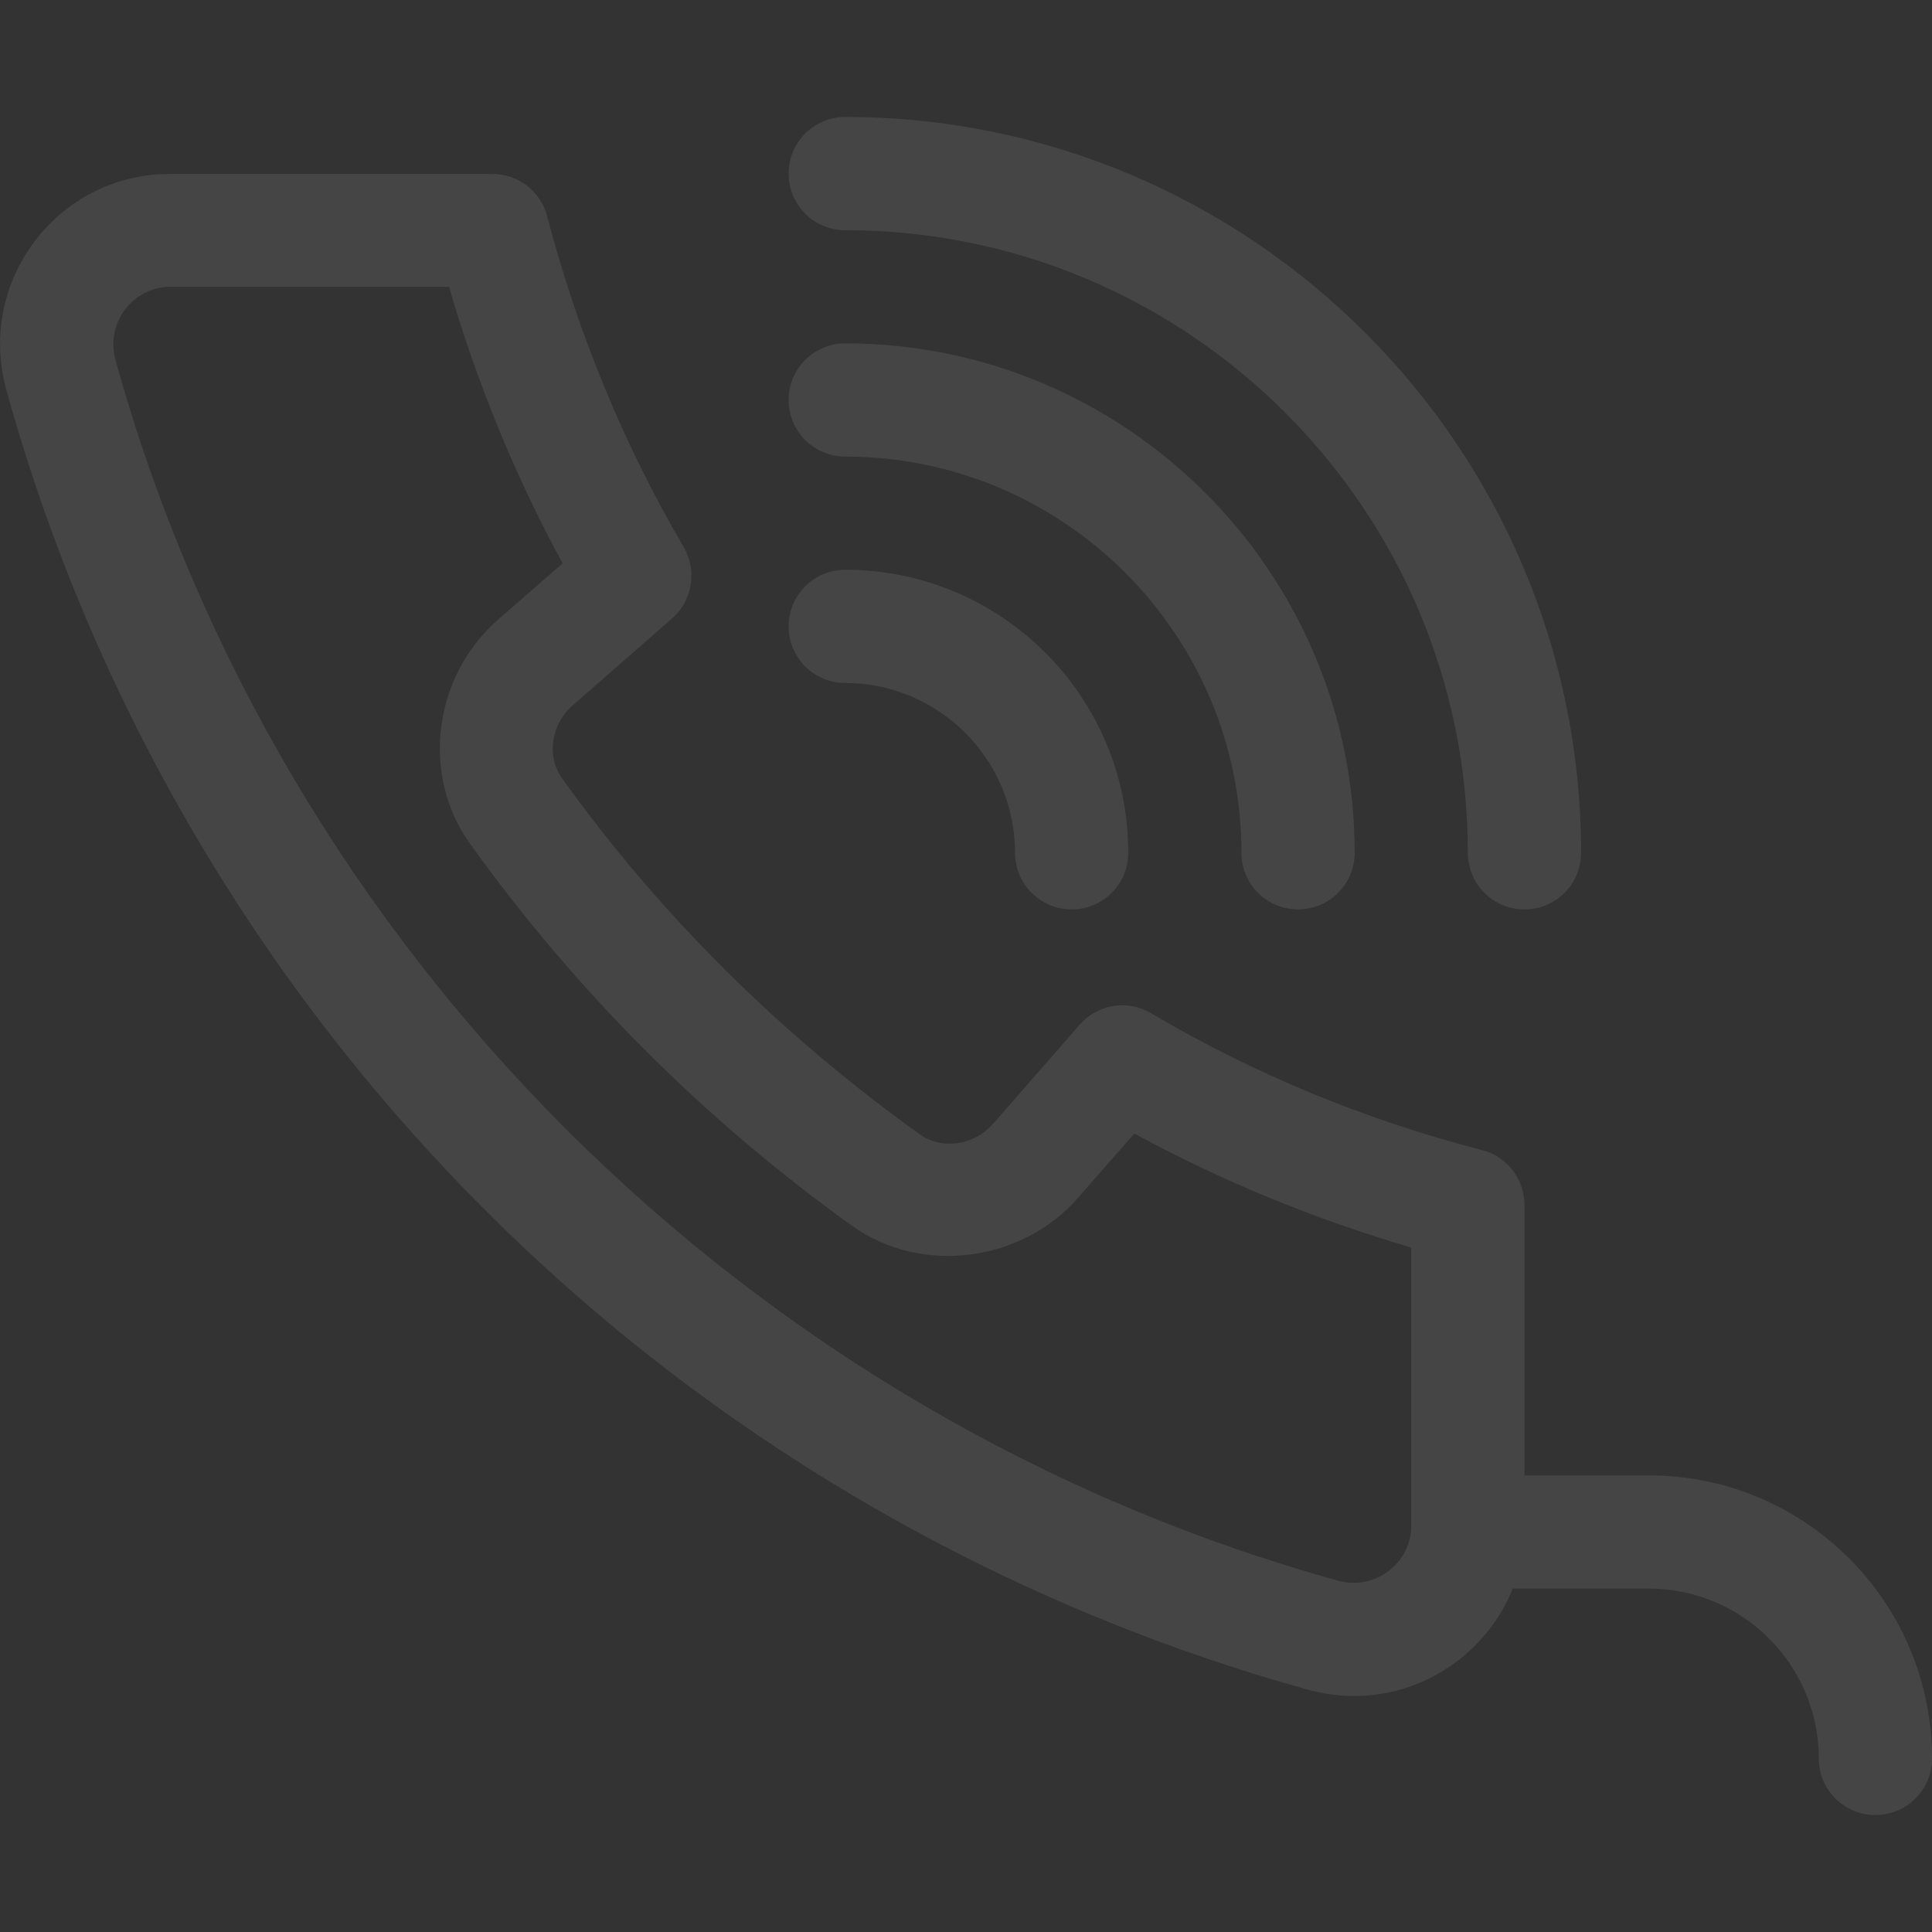 <?xml version="1.0" encoding="utf-8"?>
<!-- Generator: Adobe Illustrator 22.0.1, SVG Export Plug-In . SVG Version: 6.00 Build 0)  -->
<svg version="1.1" id="Capa_1" xmlns="http://www.w3.org/2000/svg" xmlns:xlink="http://www.w3.org/1999/xlink" x="0px" y="0px"
	 viewBox="0 0 512 512" style="enable-background:new 0 0 512 512;" xml:space="preserve">
<rect x="0" y="0" width="512" height="512" fill="#333333" stroke="none"/>
<style type="text/css">
	.st0{opacity:9.000000e-02;}
	.st1{fill:#FFFFFF;}
</style>
<g class="st0">
	<g>
		<path class="st1" d="M437,391h-33v-71.7c0-6.8-4.6-12.8-11.2-14.5c-31-8-60.5-20.2-87.8-36.3c-6.2-3.7-14.1-2.4-18.9,3.1
			l-22.9,26.2c-5,5.7-13.5,7-19.3,2.9c-36.5-26.1-68.8-57.9-95-94.5c-4.1-5.8-2.9-14.3,2.9-19.3l26.3-23c5.4-4.7,6.7-12.7,3.1-18.9
			c-16-27.3-28.1-56.8-36.2-87.7c-1.7-6.6-7.7-11.2-14.5-11.2H45.2C15.3,46-6.3,74.5,1.7,103.4c22.7,81.9,66.6,157.1,127,217.4
			c60.4,60.4,136.1,104.3,218,127c23.3,6.4,46-6.4,54.2-26.8H437c24.8,0,45,20.2,45,45c0,8.3,6.7,15,15,15s15-6.7,15-15
			C512,424.6,478.4,391,437,391z M374,404.3c0,10-9.6,17.3-19.4,14.6C198.4,375.6,73.9,251.6,30.6,95.4C27.9,85.6,35.2,76,45.2,76
			H119c7.4,25.5,17.5,50.1,30.1,73.3L132,164.2c-17.2,15.1-20.5,41.1-7.5,59.3c28.1,39.2,62.2,73.3,101.4,101.4
			c18.2,13,44.8,9.7,59.8-7.5l14.9-17c23.2,12.6,47.8,22.7,73.4,30.2V404.3z M224,61c91,0,165,74,165,165c0,8.3,6.7,15,15,15
			s15-6.7,15-15c0-107.5-87.5-195-195-195c-8.3,0-15,6.7-15,15S215.7,61,224,61z M224,121c57.9,0,105,47.1,105,105
			c0,8.3,6.7,15,15,15s15-6.7,15-15c0-74.4-60.6-135-135-135c-8.3,0-15,6.7-15,15S215.7,121,224,121z M224,181c24.8,0,45,20.2,45,45
			c0,8.3,6.7,15,15,15s15-6.7,15-15c0-41.4-33.6-75-75-75c-8.3,0-15,6.7-15,15S215.7,181,224,181z"/>
	</g>
</g>
</svg>
